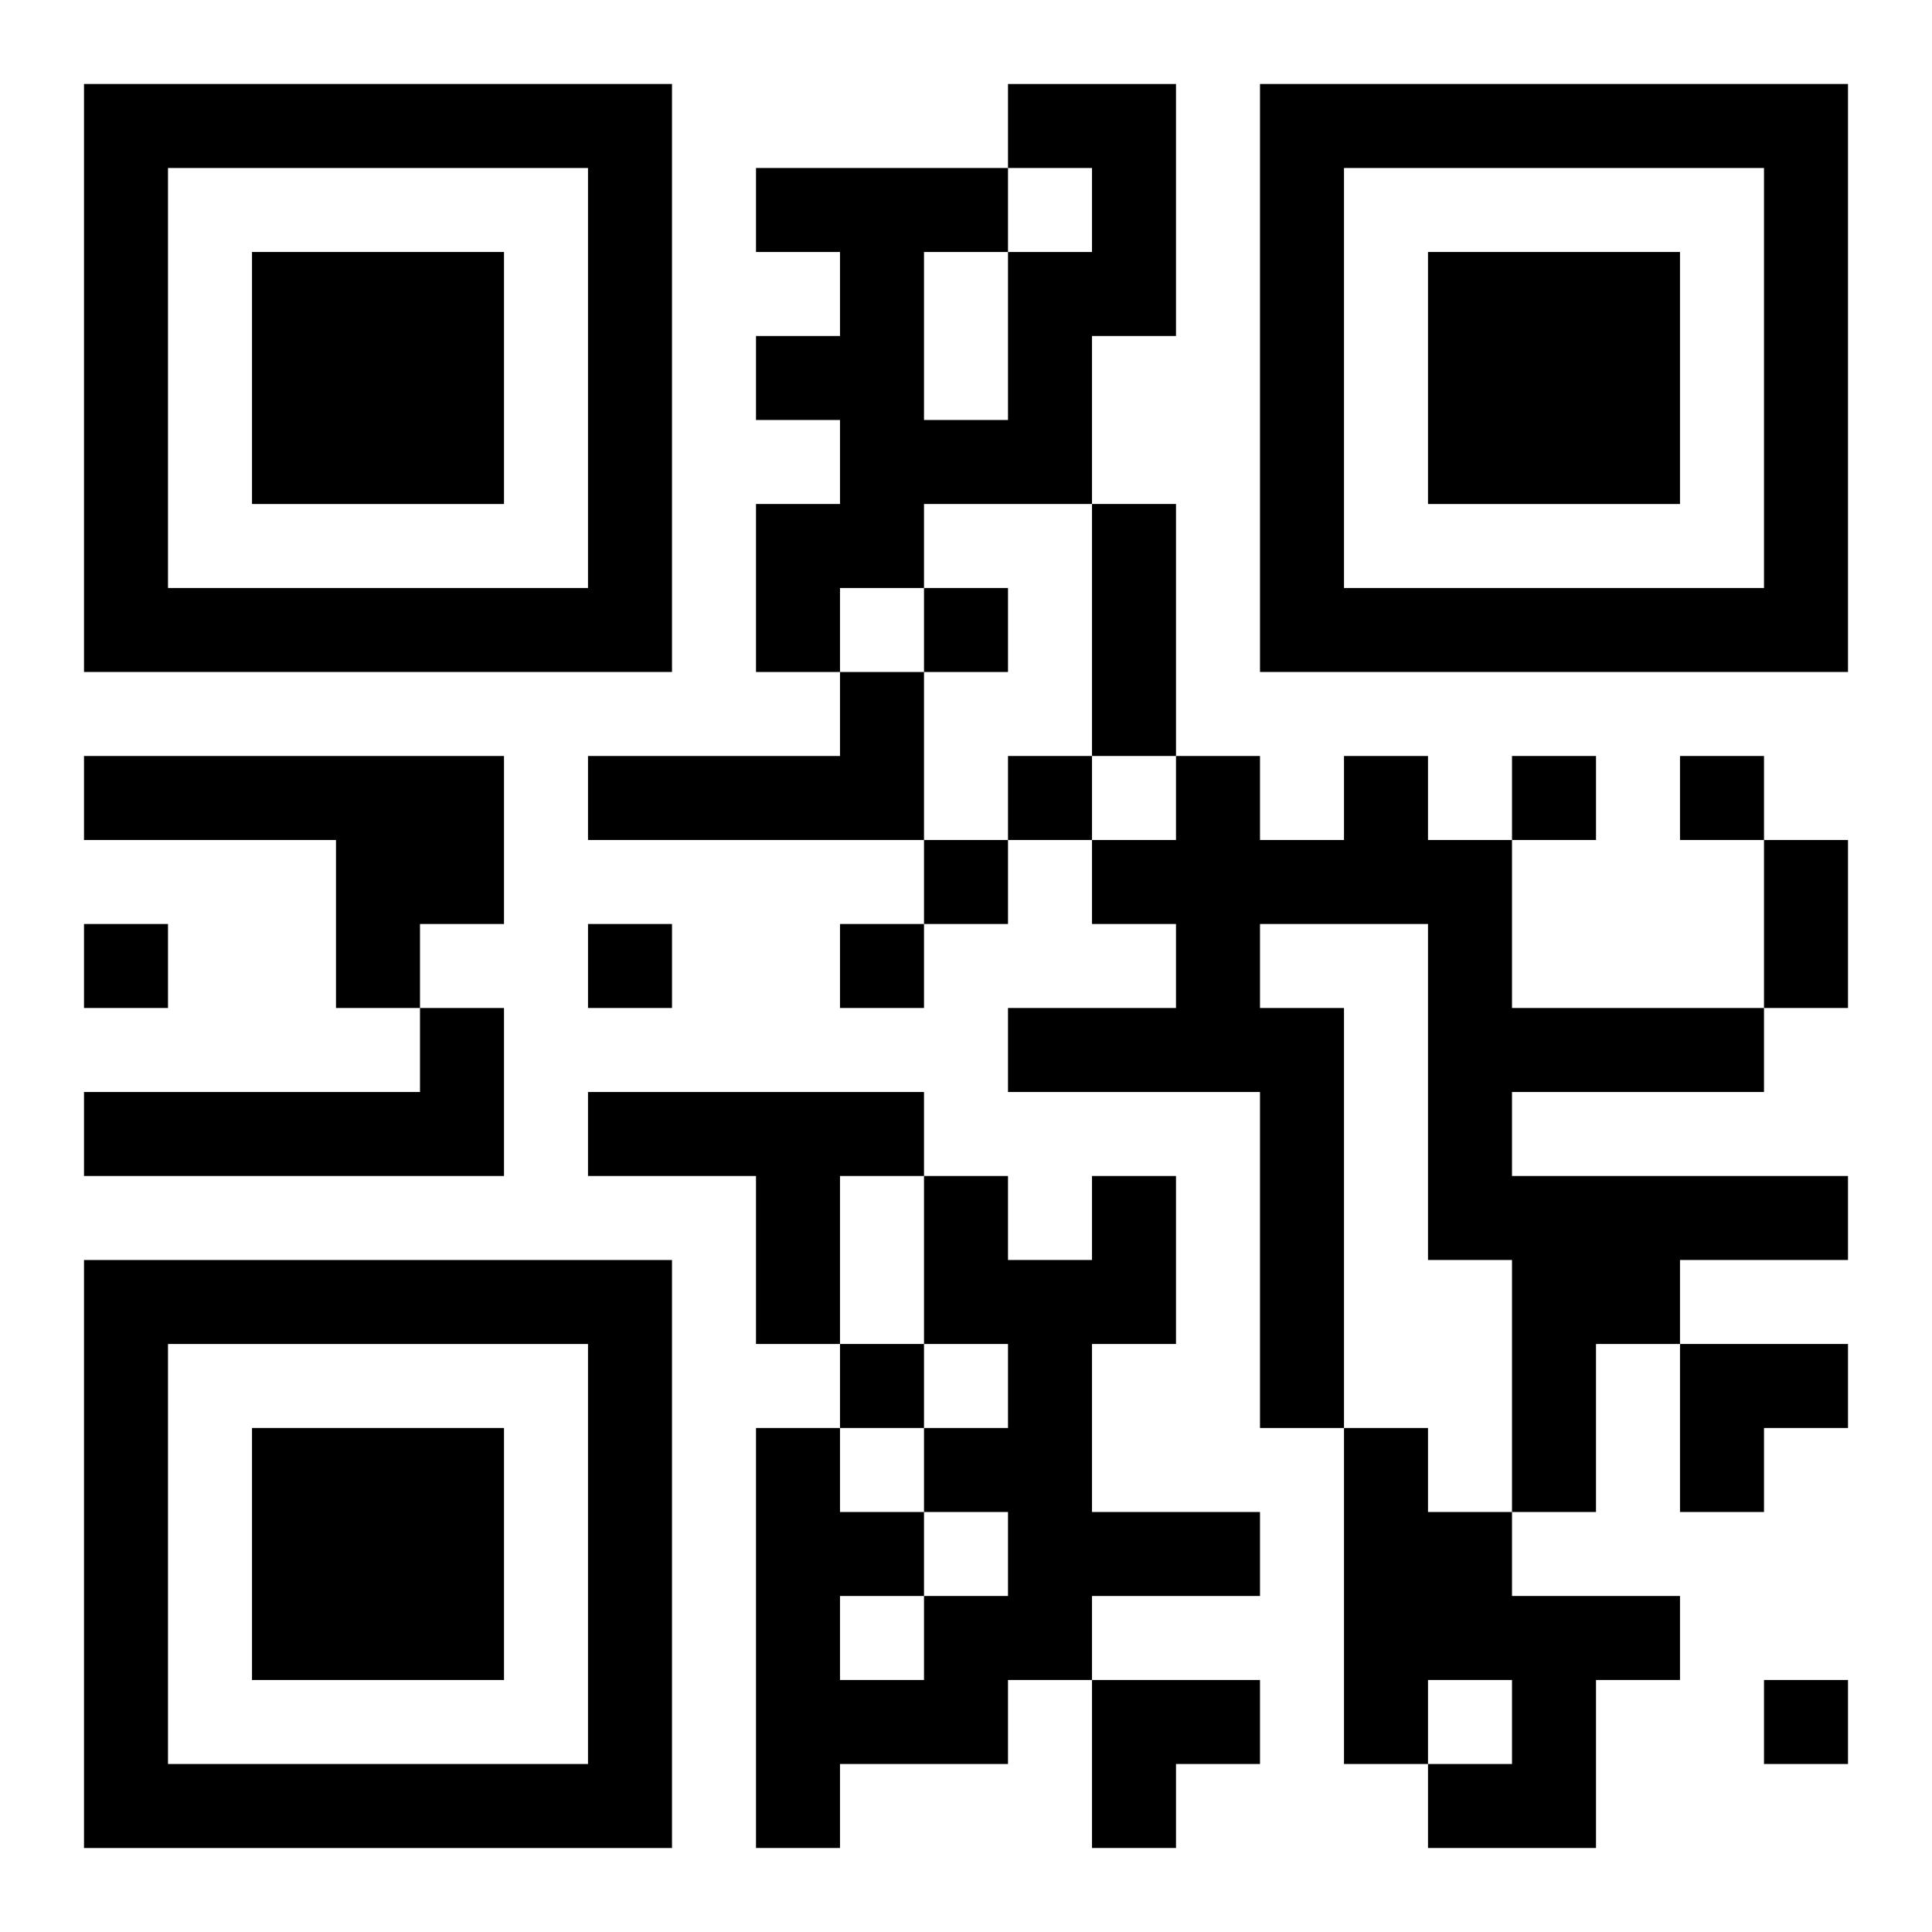 <?xml version="1.0" encoding="UTF-8"?>
<svg width="250" height="250" baseProfile="full" version="1.1" viewBox="-1 -1 23 23" xmlns="http://www.w3.org/2000/svg" xmlns:xlink="http://www.w3.org/1999/xlink"><symbol id="a"><path d="m0 7v7h7v-7h-7zm1 1h5v5h-5v-5zm1 1v3h3v-3h-3z"/></symbol><use y="-7" xlink:href="#a"/><use y="7" xlink:href="#a"/><use x="14" y="-7" xlink:href="#a"/><path d="m11 0h2v3h-1v2h-2v1h-1v1h-1v-2h1v-1h-1v-1h1v-1h-1v-1h3v1h1v-1h-1v-1m-1 2v2h1v-2h-1m-1 5h1v2h-4v-1h3v-1m-9 1h5v2h-1v1h-1v-2h-3v-1m15 0h1v1h1v2h3v1h-3v1h4v1h-2v1h-1v2h-1v-3h-1v-4h-2v1h1v5h-1v-4h-3v-1h2v-1h-1v-1h1v-1h1v1h1v-1m-11 3h1v2h-5v-1h4v-1m2 1h4v1h-1v2h-1v-2h-2v-1m6 1h1v2h-1v2h2v1h-2v1h-1v1h-2v1h-1v-5h1v1h1v1h1v-1h-1v-1h1v-1h-1v-2h1v1h1v-1m-3 5v1h1v-1h-1m6-2h1v1h1v1h2v1h-1v2h-2v-1h1v-1h-1v1h-1v-4m-5-10v1h1v-1h-1m1 2v1h1v-1h-1m6 0v1h1v-1h-1m2 0v1h1v-1h-1m-9 1v1h1v-1h-1m-10 1v1h1v-1h-1m6 0v1h1v-1h-1m3 0v1h1v-1h-1m0 5v1h1v-1h-1m11 4v1h1v-1h-1m-8-14h1v3h-1v-3m8 4h1v2h-1v-2m-1 6h2v1h-1v1h-1zm-7 4h2v1h-1v1h-1z"/></svg>
